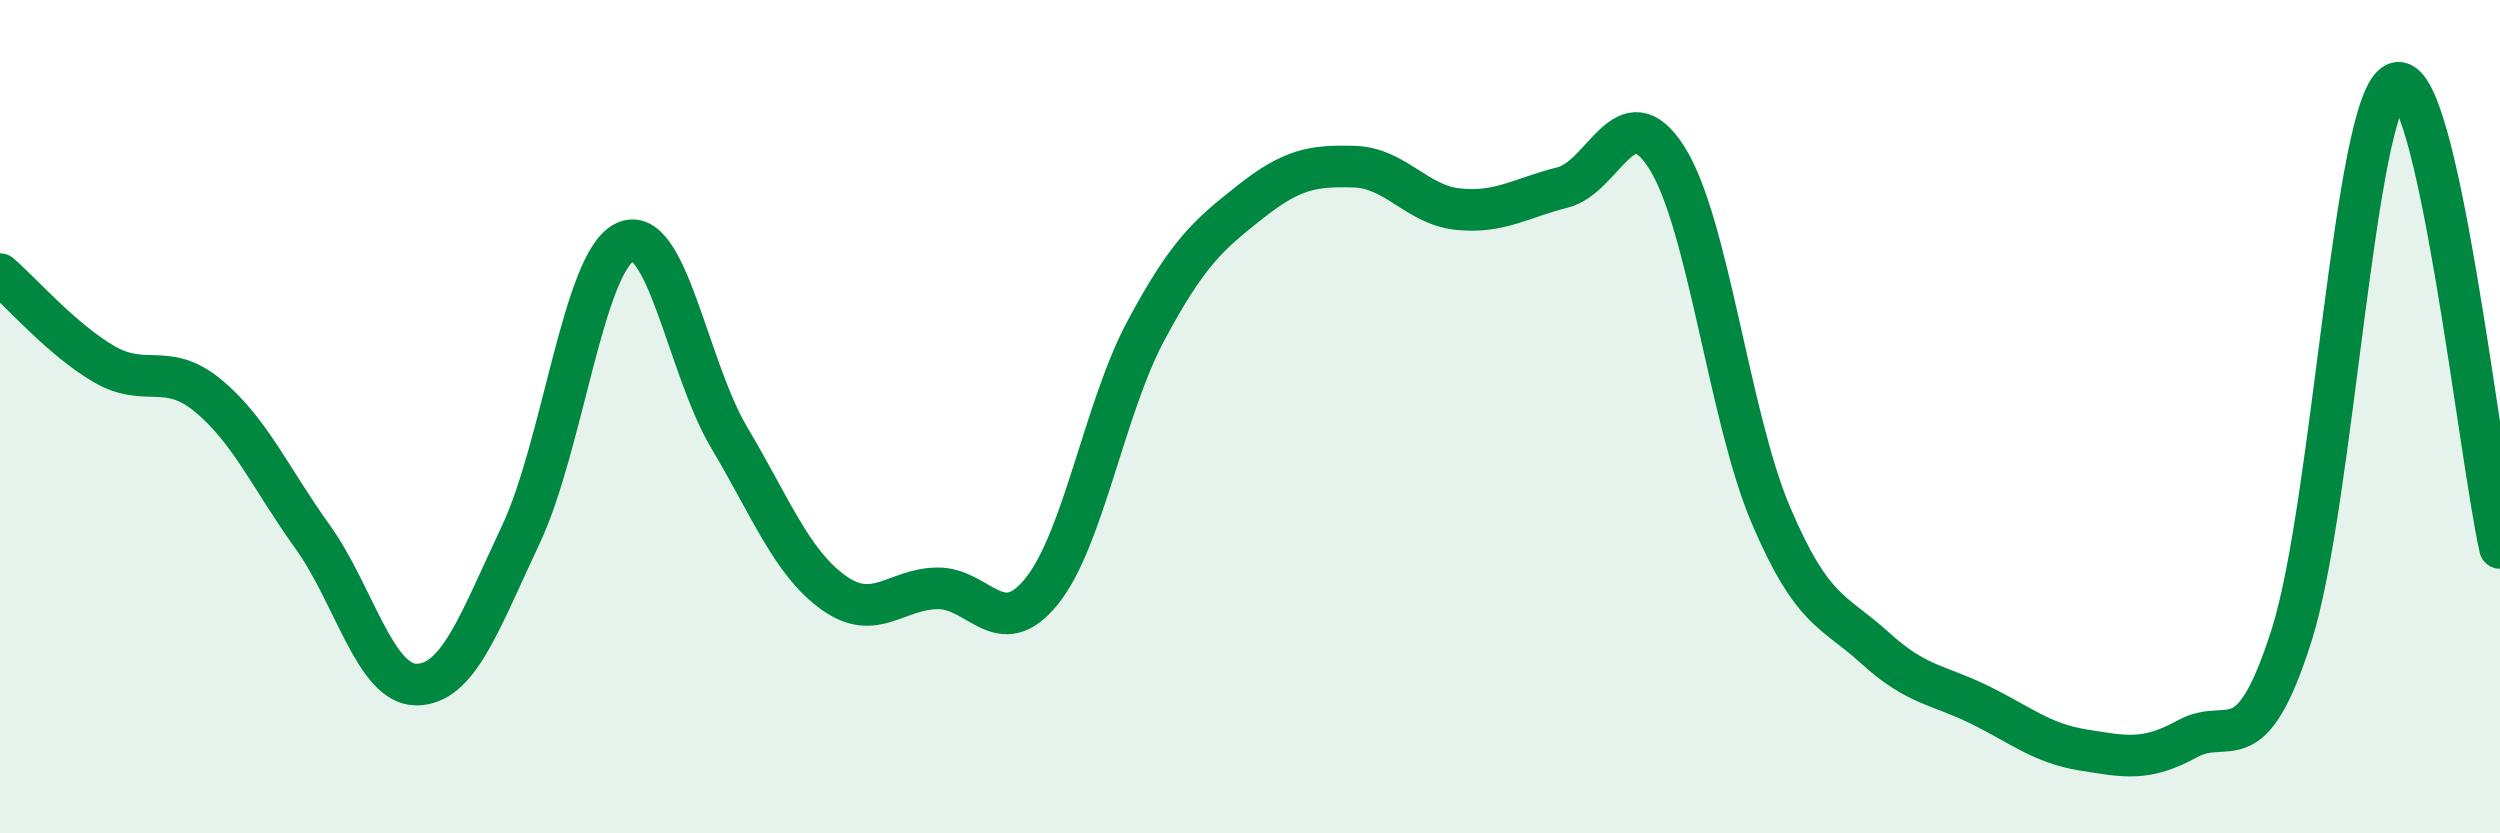 
    <svg width="60" height="20" viewBox="0 0 60 20" xmlns="http://www.w3.org/2000/svg">
      <path
        d="M 0,6.58 C 0.5,7.01 1.5,8.16 2.5,8.74 C 3.5,9.32 4,8.67 5,9.5 C 6,10.33 6.5,11.49 7.5,12.88 C 8.5,14.27 9,16.44 10,16.43 C 11,16.42 11.5,14.95 12.5,12.83 C 13.5,10.71 14,6.28 15,5.81 C 16,5.34 16.5,8.82 17.5,10.5 C 18.5,12.18 19,13.5 20,14.22 C 21,14.94 21.5,14.13 22.5,14.12 C 23.5,14.11 24,15.43 25,14.19 C 26,12.95 26.5,9.81 27.5,7.94 C 28.5,6.07 29,5.64 30,4.85 C 31,4.06 31.5,3.97 32.5,4 C 33.5,4.03 34,4.92 35,5.02 C 36,5.12 36.5,4.75 37.5,4.5 C 38.5,4.25 39,2.21 40,3.78 C 41,5.35 41.5,10.01 42.5,12.36 C 43.5,14.71 44,14.64 45,15.55 C 46,16.46 46.5,16.42 47.5,16.91 C 48.5,17.4 49,17.84 50,18 C 51,18.16 51.5,18.28 52.5,17.73 C 53.5,17.18 54,18.39 55,15.24 C 56,12.09 56.5,2.42 57.5,2 C 58.5,1.58 59.5,10.92 60,13.15L60 20L0 20Z"
        fill="#008740"
        opacity="0.1"
        stroke-linecap="round"
        stroke-linejoin="round"
      />
      <path
        d="M 0,6.58 C 0.5,7.01 1.5,8.16 2.5,8.74 C 3.5,9.32 4,8.67 5,9.5 C 6,10.33 6.5,11.49 7.5,12.88 C 8.5,14.27 9,16.44 10,16.43 C 11,16.42 11.5,14.95 12.5,12.83 C 13.5,10.71 14,6.28 15,5.81 C 16,5.34 16.5,8.82 17.5,10.5 C 18.5,12.18 19,13.5 20,14.22 C 21,14.94 21.5,14.13 22.5,14.12 C 23.5,14.11 24,15.43 25,14.19 C 26,12.95 26.5,9.81 27.5,7.94 C 28.5,6.07 29,5.64 30,4.85 C 31,4.06 31.5,3.97 32.5,4 C 33.5,4.03 34,4.92 35,5.02 C 36,5.12 36.5,4.75 37.5,4.5 C 38.5,4.25 39,2.21 40,3.78 C 41,5.35 41.5,10.01 42.5,12.36 C 43.5,14.71 44,14.64 45,15.55 C 46,16.46 46.5,16.42 47.5,16.91 C 48.5,17.4 49,17.84 50,18 C 51,18.16 51.5,18.28 52.5,17.73 C 53.5,17.18 54,18.39 55,15.24 C 56,12.09 56.5,2.42 57.5,2 C 58.5,1.58 59.5,10.92 60,13.15"
        stroke="#008740"
        stroke-width="1"
        fill="none"
        stroke-linecap="round"
        stroke-linejoin="round"
      />
    </svg>
  